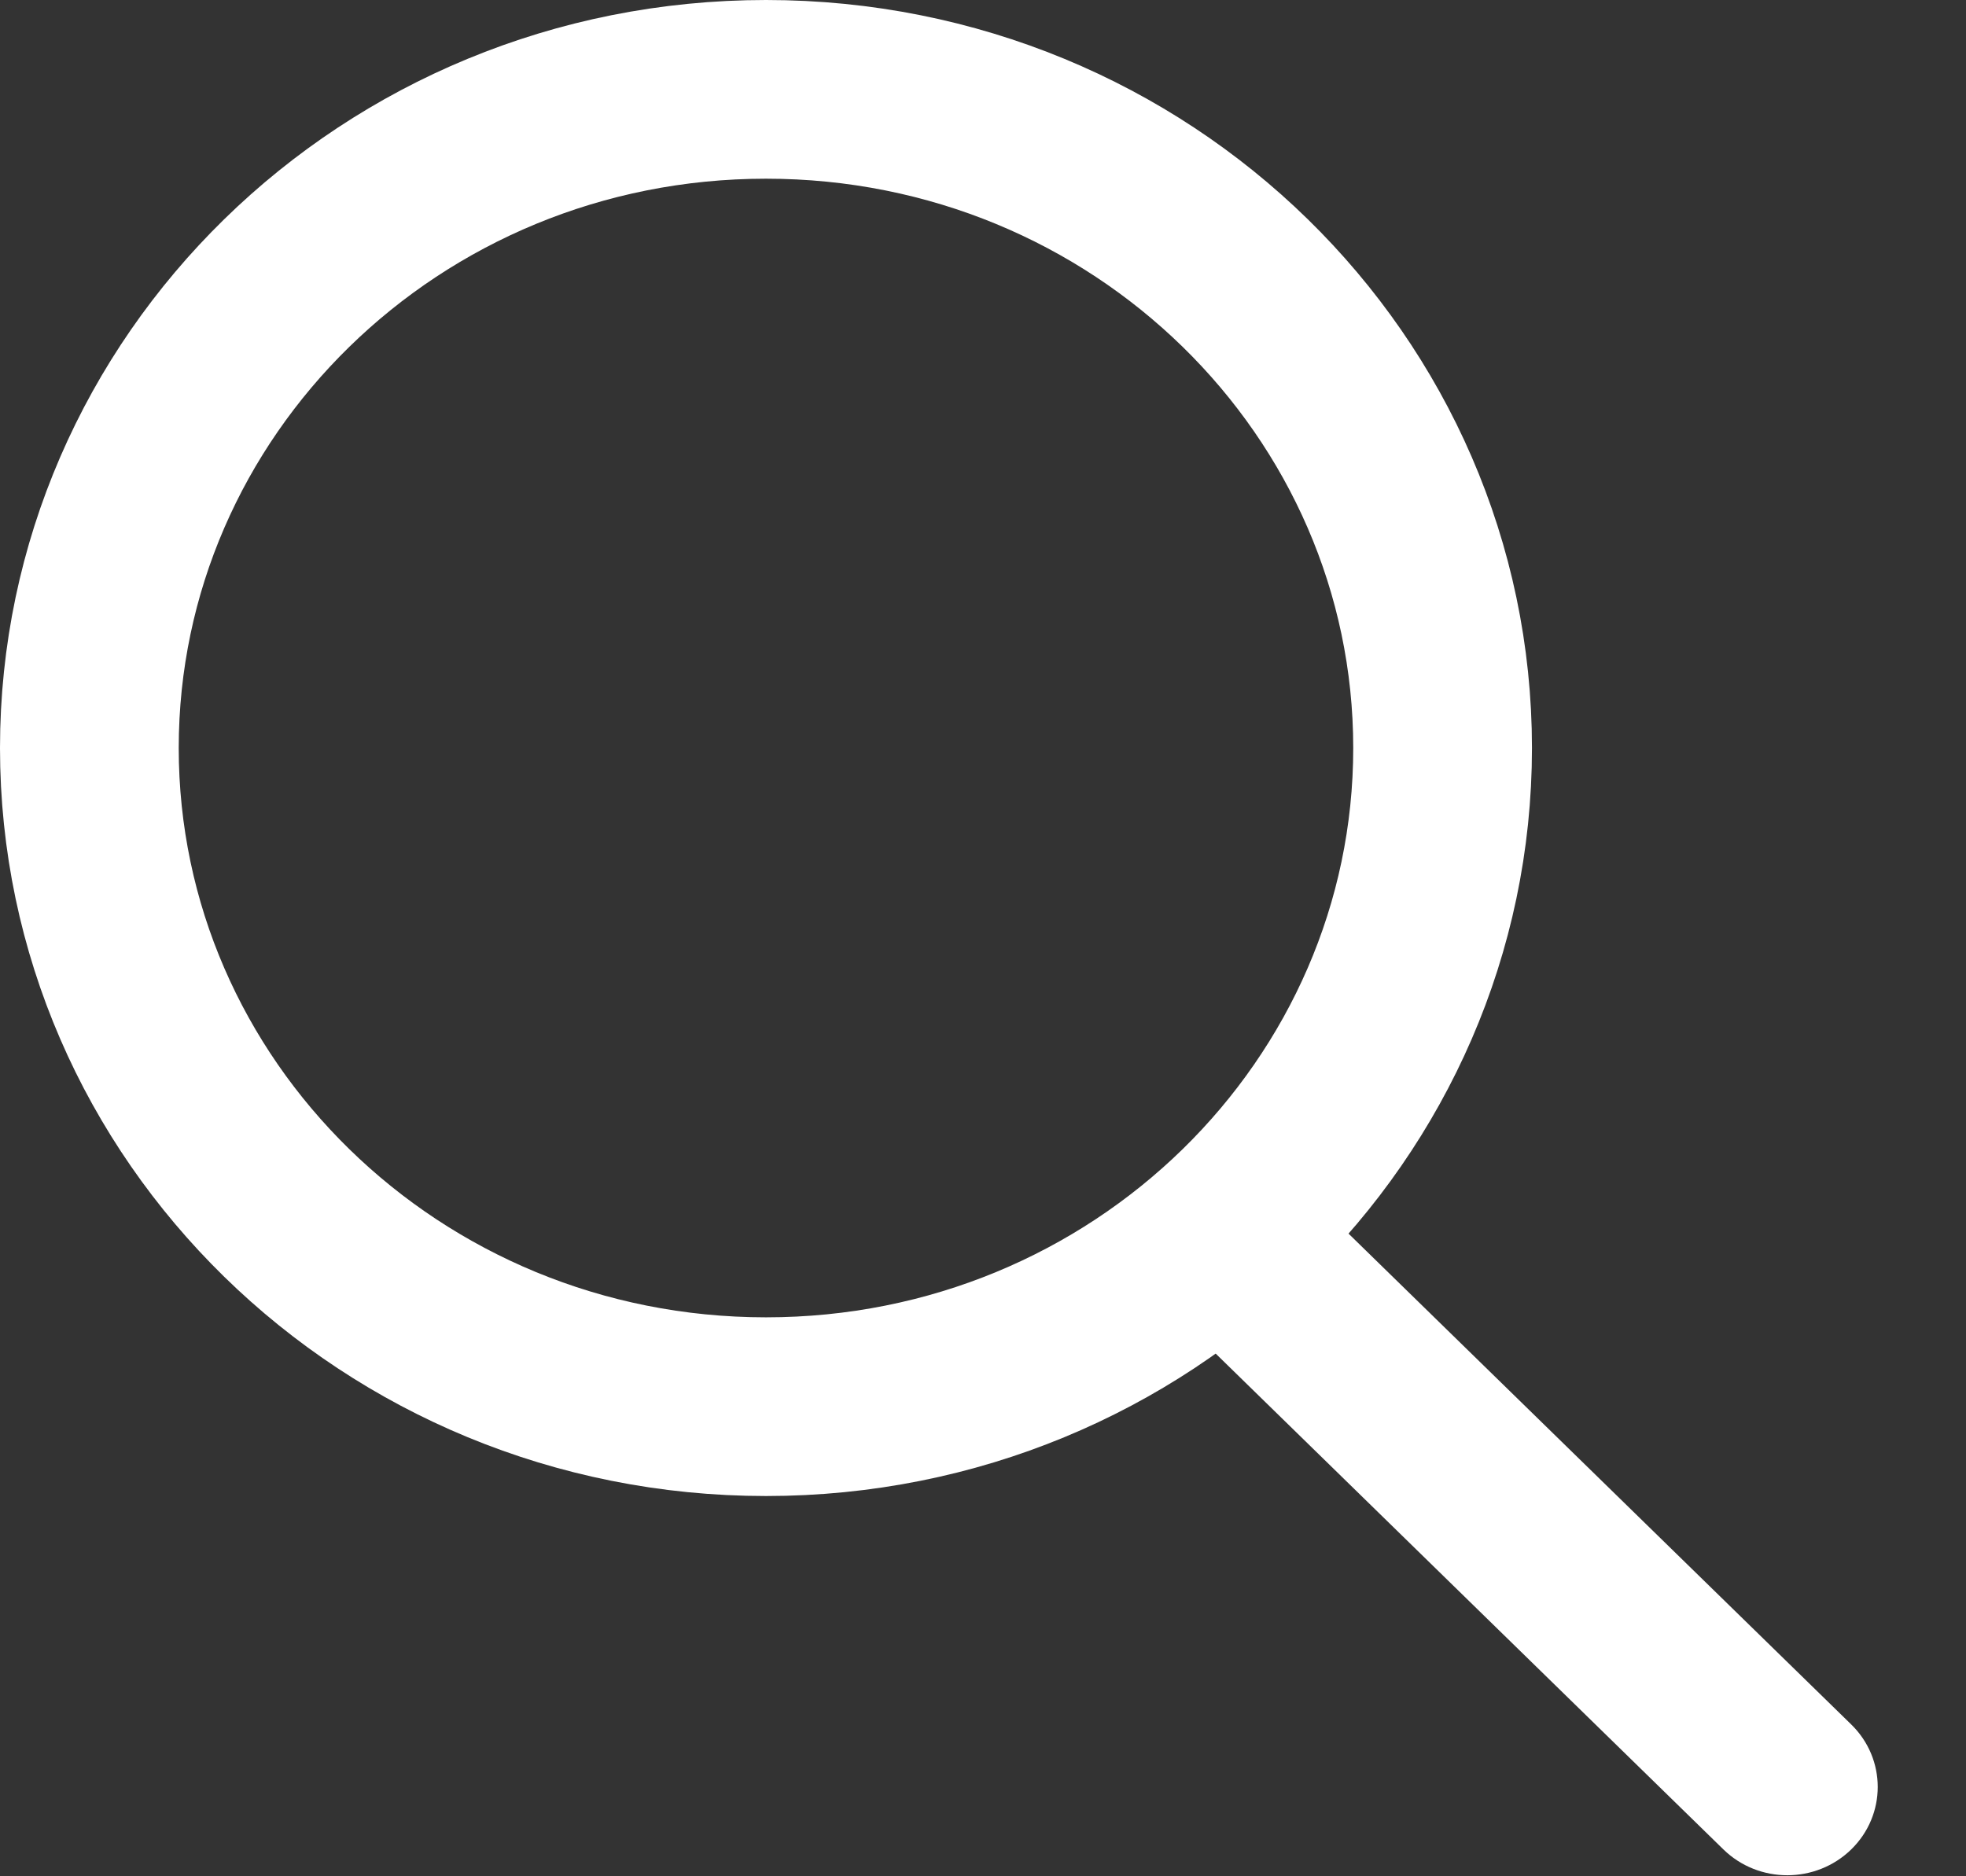 <svg width="22" height="21" viewBox="0 0 22 21" fill="none" xmlns="http://www.w3.org/2000/svg">
<rect x="0" y="0" width="22" height="21" fill="#333333" stroke="none"/>
<path d="M16.143 8.372C16.143 12.421 12.775 15.744 8.572 15.744C4.368 15.744 1 12.421 1 8.372C1 4.322 4.368 1 8.572 1C12.775 1 16.143 4.322 16.143 8.372Z" stroke="white" stroke-width="2"/>
<path d="M19.285 20.699C19.68 21.085 20.32 21.085 20.716 20.699C21.111 20.313 21.111 19.687 20.716 19.301L19.285 20.699ZM12.618 14.187L19.285 20.699L20.716 19.301L14.049 12.79L12.618 14.187Z" fill="white"/>
</svg>
